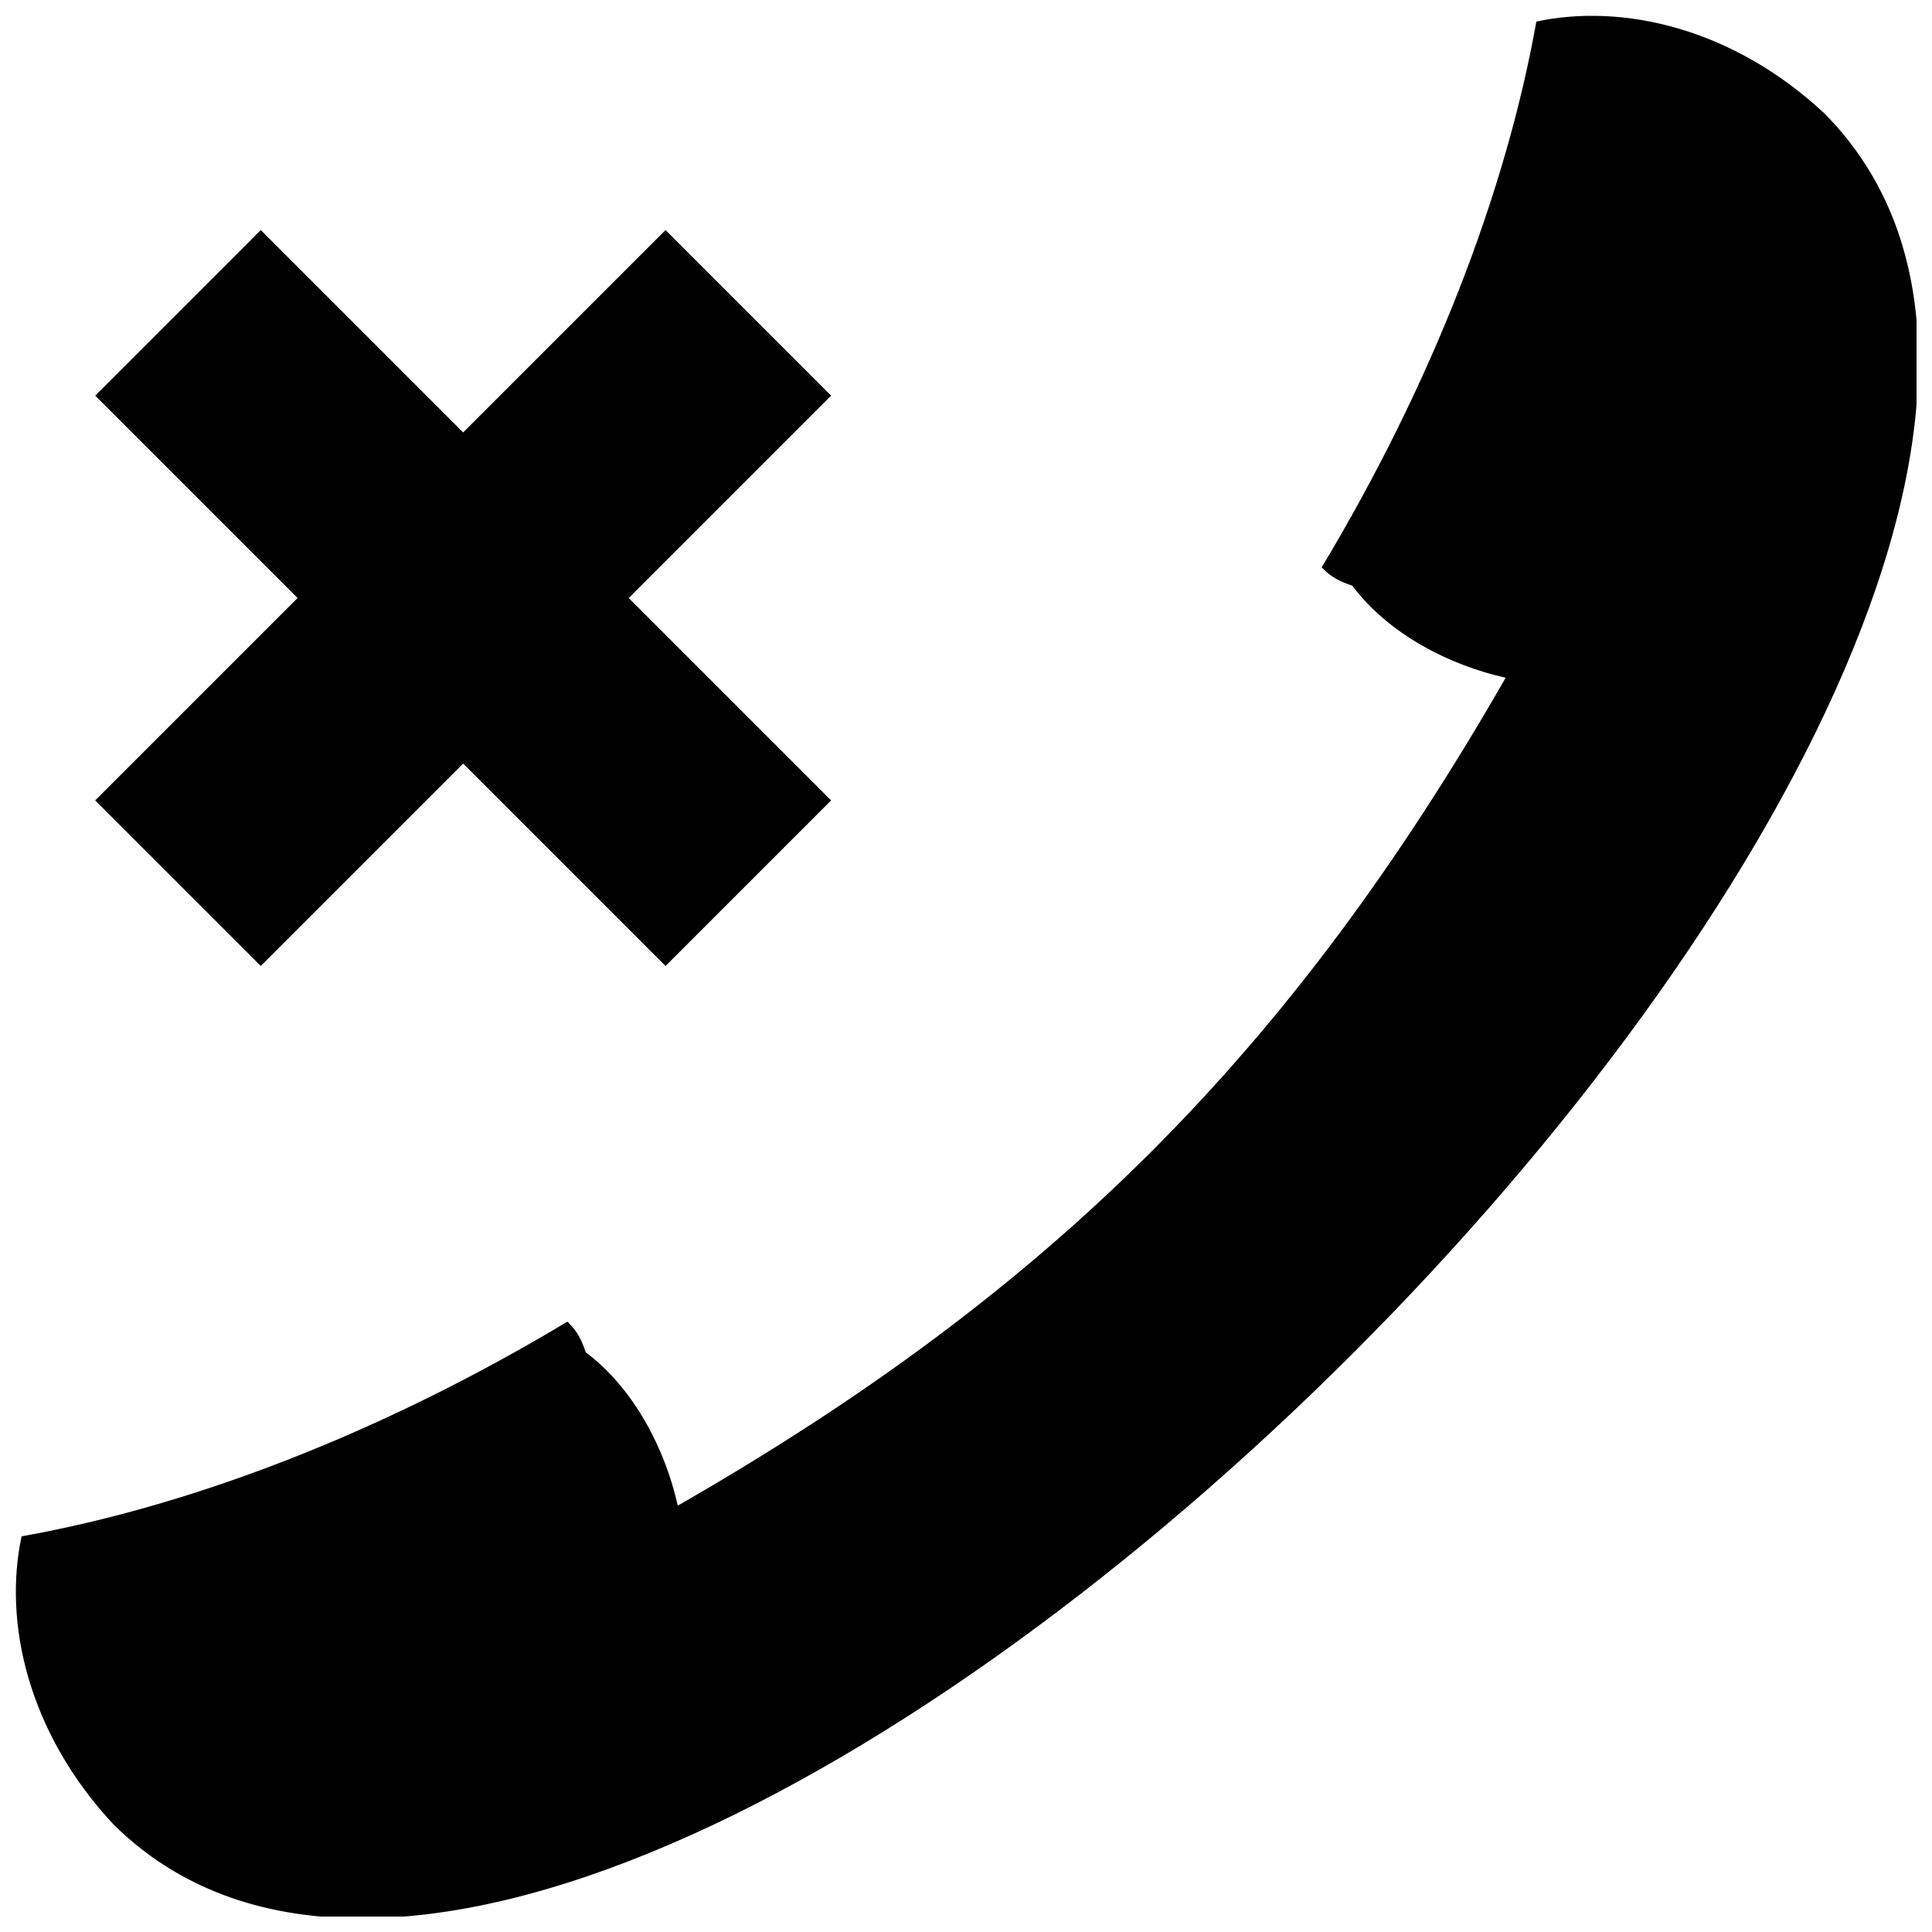 <?xml version="1.0" encoding="UTF-8"?>
<!-- The Best Svg Icon site in the world: iconSvg.co, Visit us! https://iconsvg.co -->
<svg width="800px" height="800px" version="1.1" viewBox="144 144 512 512" xmlns="http://www.w3.org/2000/svg">
 <defs>
  <clipPath id="a">
   <path d="m148.09 148.09h503.81v503.81h-503.81z"/>
  </clipPath>
 </defs>
 <g clip-path="url(#a)">
  <path d="m543.02 323.61c-14.625-3.25-30.879-11.375-40.629-24.379-4.875-1.625-6.5-3.25-8.125-4.875 29.254-48.754 48.754-99.137 56.883-144.64 22.754-4.875 52.008 1.625 76.383 24.379 134.89 136.52-316.91 588.32-453.43 453.43-22.754-24.379-29.254-53.633-24.379-76.383 45.504-8.125 95.887-27.629 144.64-56.883 1.625 1.625 3.25 3.25 4.875 8.125 13 9.75 21.129 26.004 24.379 40.629 99.137-56.883 162.52-120.27 219.4-219.4zm-329.91-118.64 53.633 53.633 53.633-53.633 43.879 43.879-53.633 53.633 53.633 53.633-43.879 43.879-53.633-53.633-53.633 53.633-43.879-43.879 53.633-53.633-53.633-53.633z" fill-rule="evenodd"/>
 </g>
</svg>